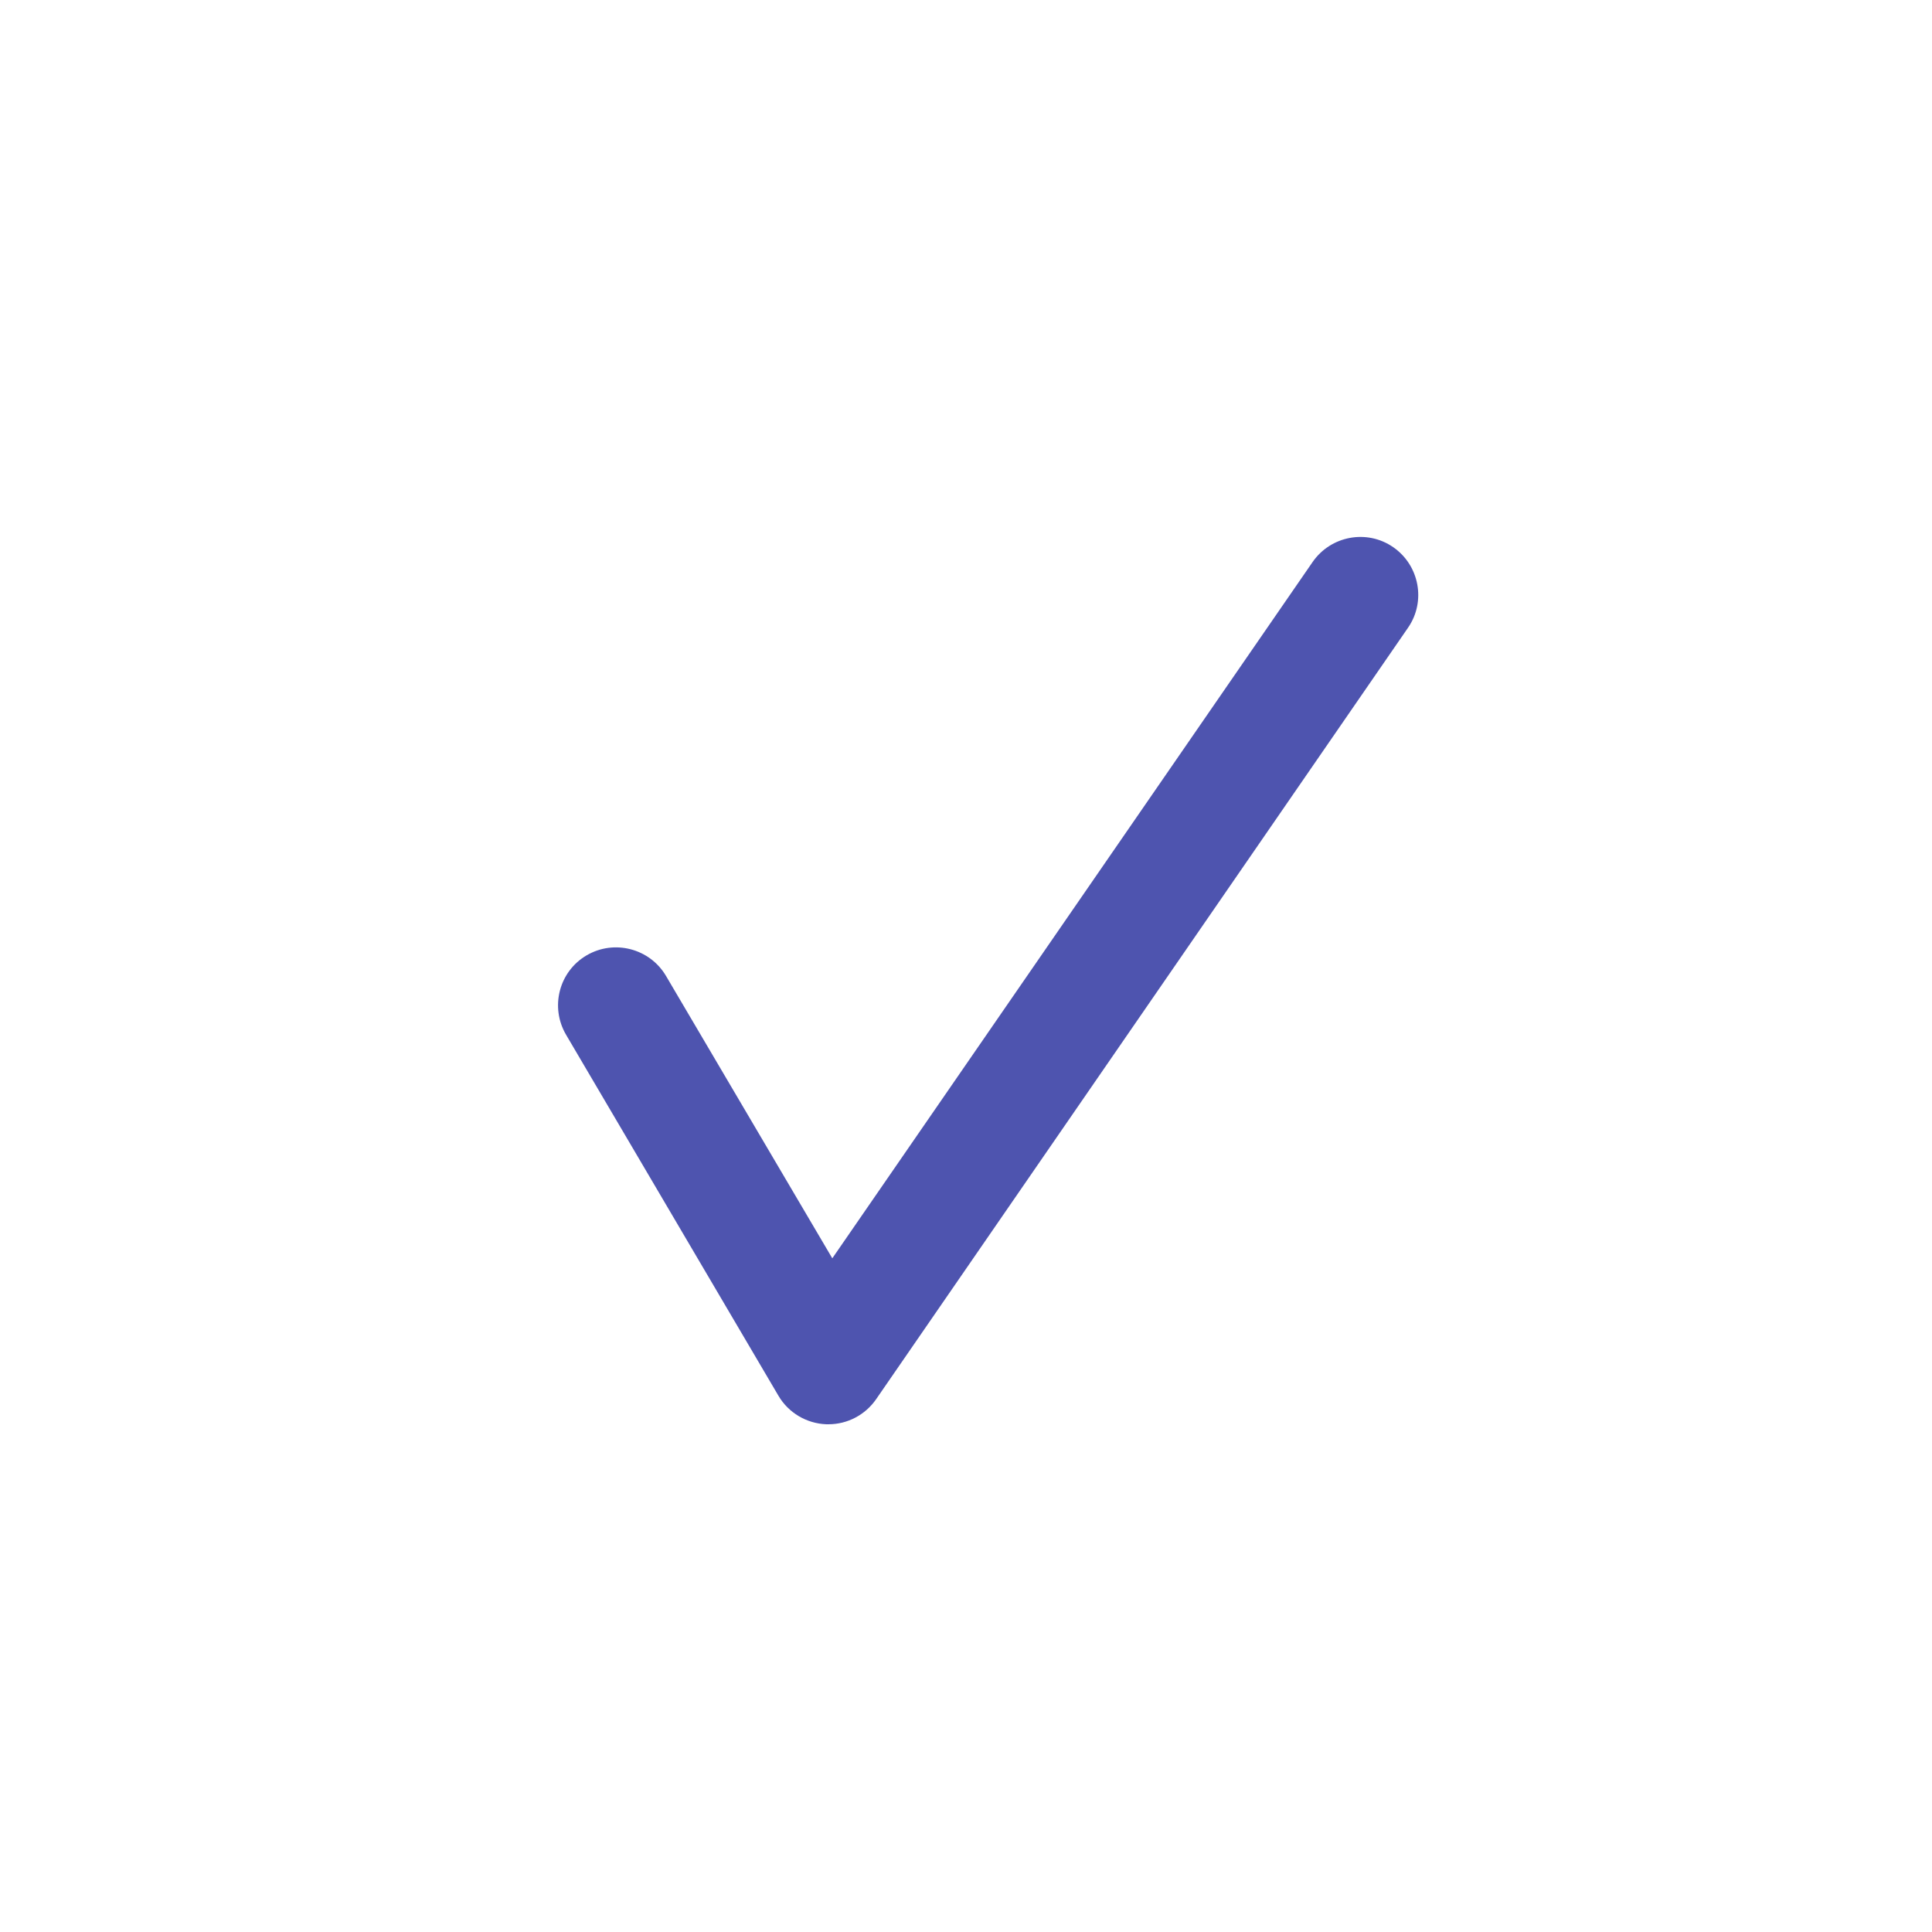 <?xml version="1.0" encoding="utf-8"?>
<!-- Generator: Adobe Illustrator 21.1.0, SVG Export Plug-In . SVG Version: 6.00 Build 0)  -->
<svg version="1.1" id="Layer_1" xmlns="http://www.w3.org/2000/svg" xmlns:xlink="http://www.w3.org/1999/xlink" x="0px" y="0px"
	 viewBox="0 0 1000 1000" style="enable-background:new 0 0 1000 1000;" xml:space="preserve">
<style type="text/css">
	.st0{fill:#4E54AF;}
</style>
<path class="st0" d="M428.8,737.2c-0.4,0-0.7,0-1.1,0c-10.2-0.4-19.6-5.9-24.8-14.8L293,535.6c-8.4-14.3-3.7-32.7,10.6-41.1
	c14.3-8.4,32.7-3.6,41.1,10.6l86.1,146.2l248.6-360.4c9.4-13.6,28.1-17.1,41.7-7.7c13.6,9.4,17.1,28.1,7.7,41.7L453.5,724.2
	C447.9,732.3,438.7,737.2,428.8,737.2z"/>
</svg>
